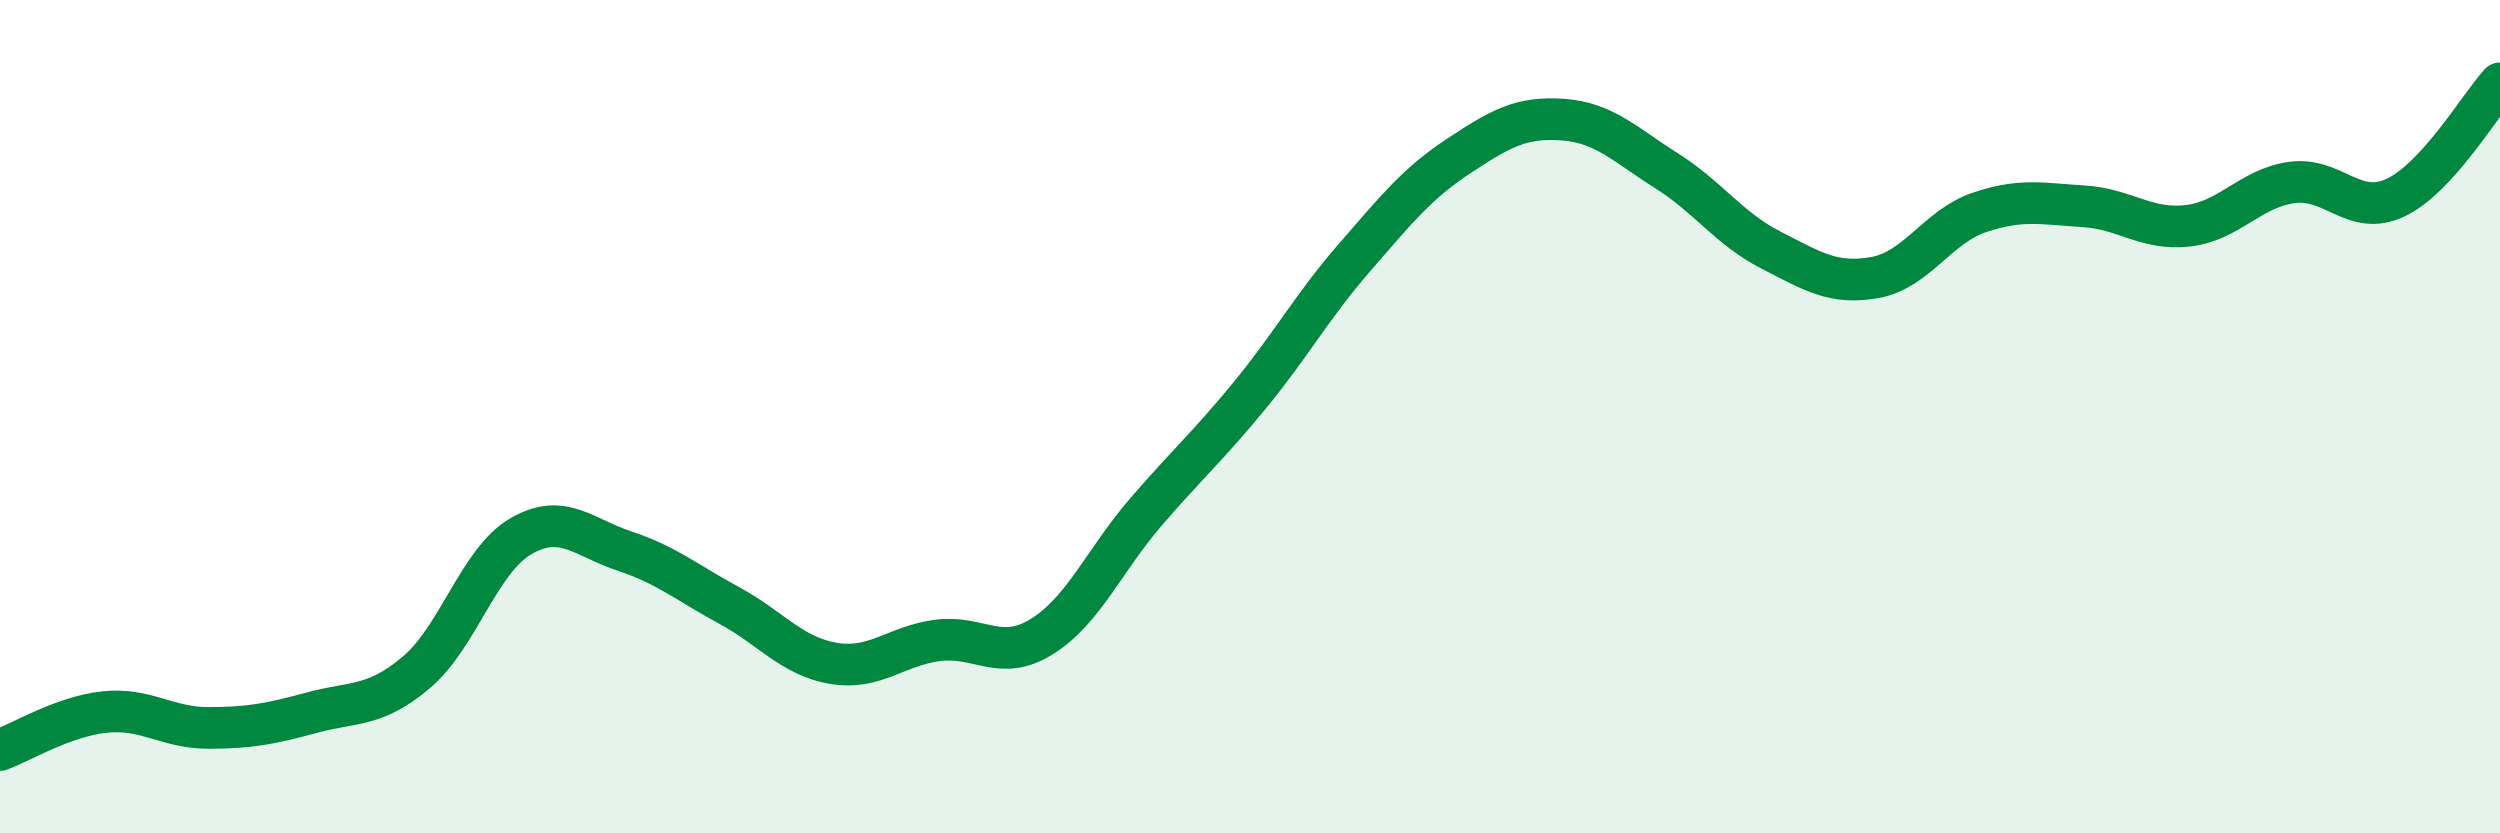 
    <svg width="60" height="20" viewBox="0 0 60 20" xmlns="http://www.w3.org/2000/svg">
      <path
        d="M 0,18 C 0.5,17.82 1.5,17.2 2.5,17.09 C 3.5,16.98 4,17.47 5,17.47 C 6,17.47 6.5,17.37 7.5,17.1 C 8.5,16.83 9,16.98 10,16.13 C 11,15.28 11.5,13.45 12.5,12.87 C 13.5,12.29 14,12.9 15,13.23 C 16,13.56 16.5,13.99 17.5,14.53 C 18.5,15.07 19,15.75 20,15.92 C 21,16.09 21.5,15.5 22.5,15.37 C 23.5,15.24 24,15.9 25,15.28 C 26,14.66 26.5,13.45 27.5,12.29 C 28.5,11.13 29,10.7 30,9.48 C 31,8.26 31.5,7.34 32.5,6.19 C 33.5,5.04 34,4.41 35,3.75 C 36,3.09 36.5,2.8 37.5,2.87 C 38.5,2.94 39,3.47 40,4.1 C 41,4.73 41.5,5.49 42.5,6 C 43.5,6.51 44,6.84 45,6.66 C 46,6.48 46.5,5.44 47.5,5.1 C 48.5,4.76 49,4.89 50,4.95 C 51,5.01 51.5,5.53 52.5,5.42 C 53.5,5.31 54,4.52 55,4.38 C 56,4.24 56.5,5.22 57.5,4.74 C 58.5,4.26 59.5,2.55 60,2L60 20L0 20Z"
        fill="#008740"
        opacity="0.1"
        stroke-linecap="round"
        stroke-linejoin="round"
      />
      <path
        d="M 0,18 C 0.5,17.82 1.5,17.2 2.5,17.09 C 3.5,16.98 4,17.47 5,17.47 C 6,17.47 6.5,17.37 7.5,17.1 C 8.5,16.83 9,16.98 10,16.13 C 11,15.28 11.5,13.45 12.5,12.87 C 13.5,12.29 14,12.9 15,13.23 C 16,13.56 16.5,13.99 17.5,14.53 C 18.5,15.07 19,15.75 20,15.92 C 21,16.09 21.5,15.5 22.5,15.37 C 23.5,15.24 24,15.9 25,15.28 C 26,14.66 26.5,13.45 27.5,12.29 C 28.5,11.13 29,10.7 30,9.48 C 31,8.26 31.5,7.34 32.5,6.19 C 33.5,5.04 34,4.41 35,3.75 C 36,3.09 36.5,2.8 37.5,2.87 C 38.5,2.94 39,3.47 40,4.1 C 41,4.73 41.5,5.49 42.5,6 C 43.5,6.51 44,6.84 45,6.66 C 46,6.48 46.5,5.44 47.5,5.1 C 48.5,4.76 49,4.89 50,4.95 C 51,5.01 51.5,5.53 52.5,5.42 C 53.5,5.31 54,4.52 55,4.38 C 56,4.24 56.5,5.22 57.5,4.74 C 58.5,4.26 59.5,2.55 60,2"
        stroke="#008740"
        stroke-width="1"
        fill="none"
        stroke-linecap="round"
        stroke-linejoin="round"
      />
    </svg>
  